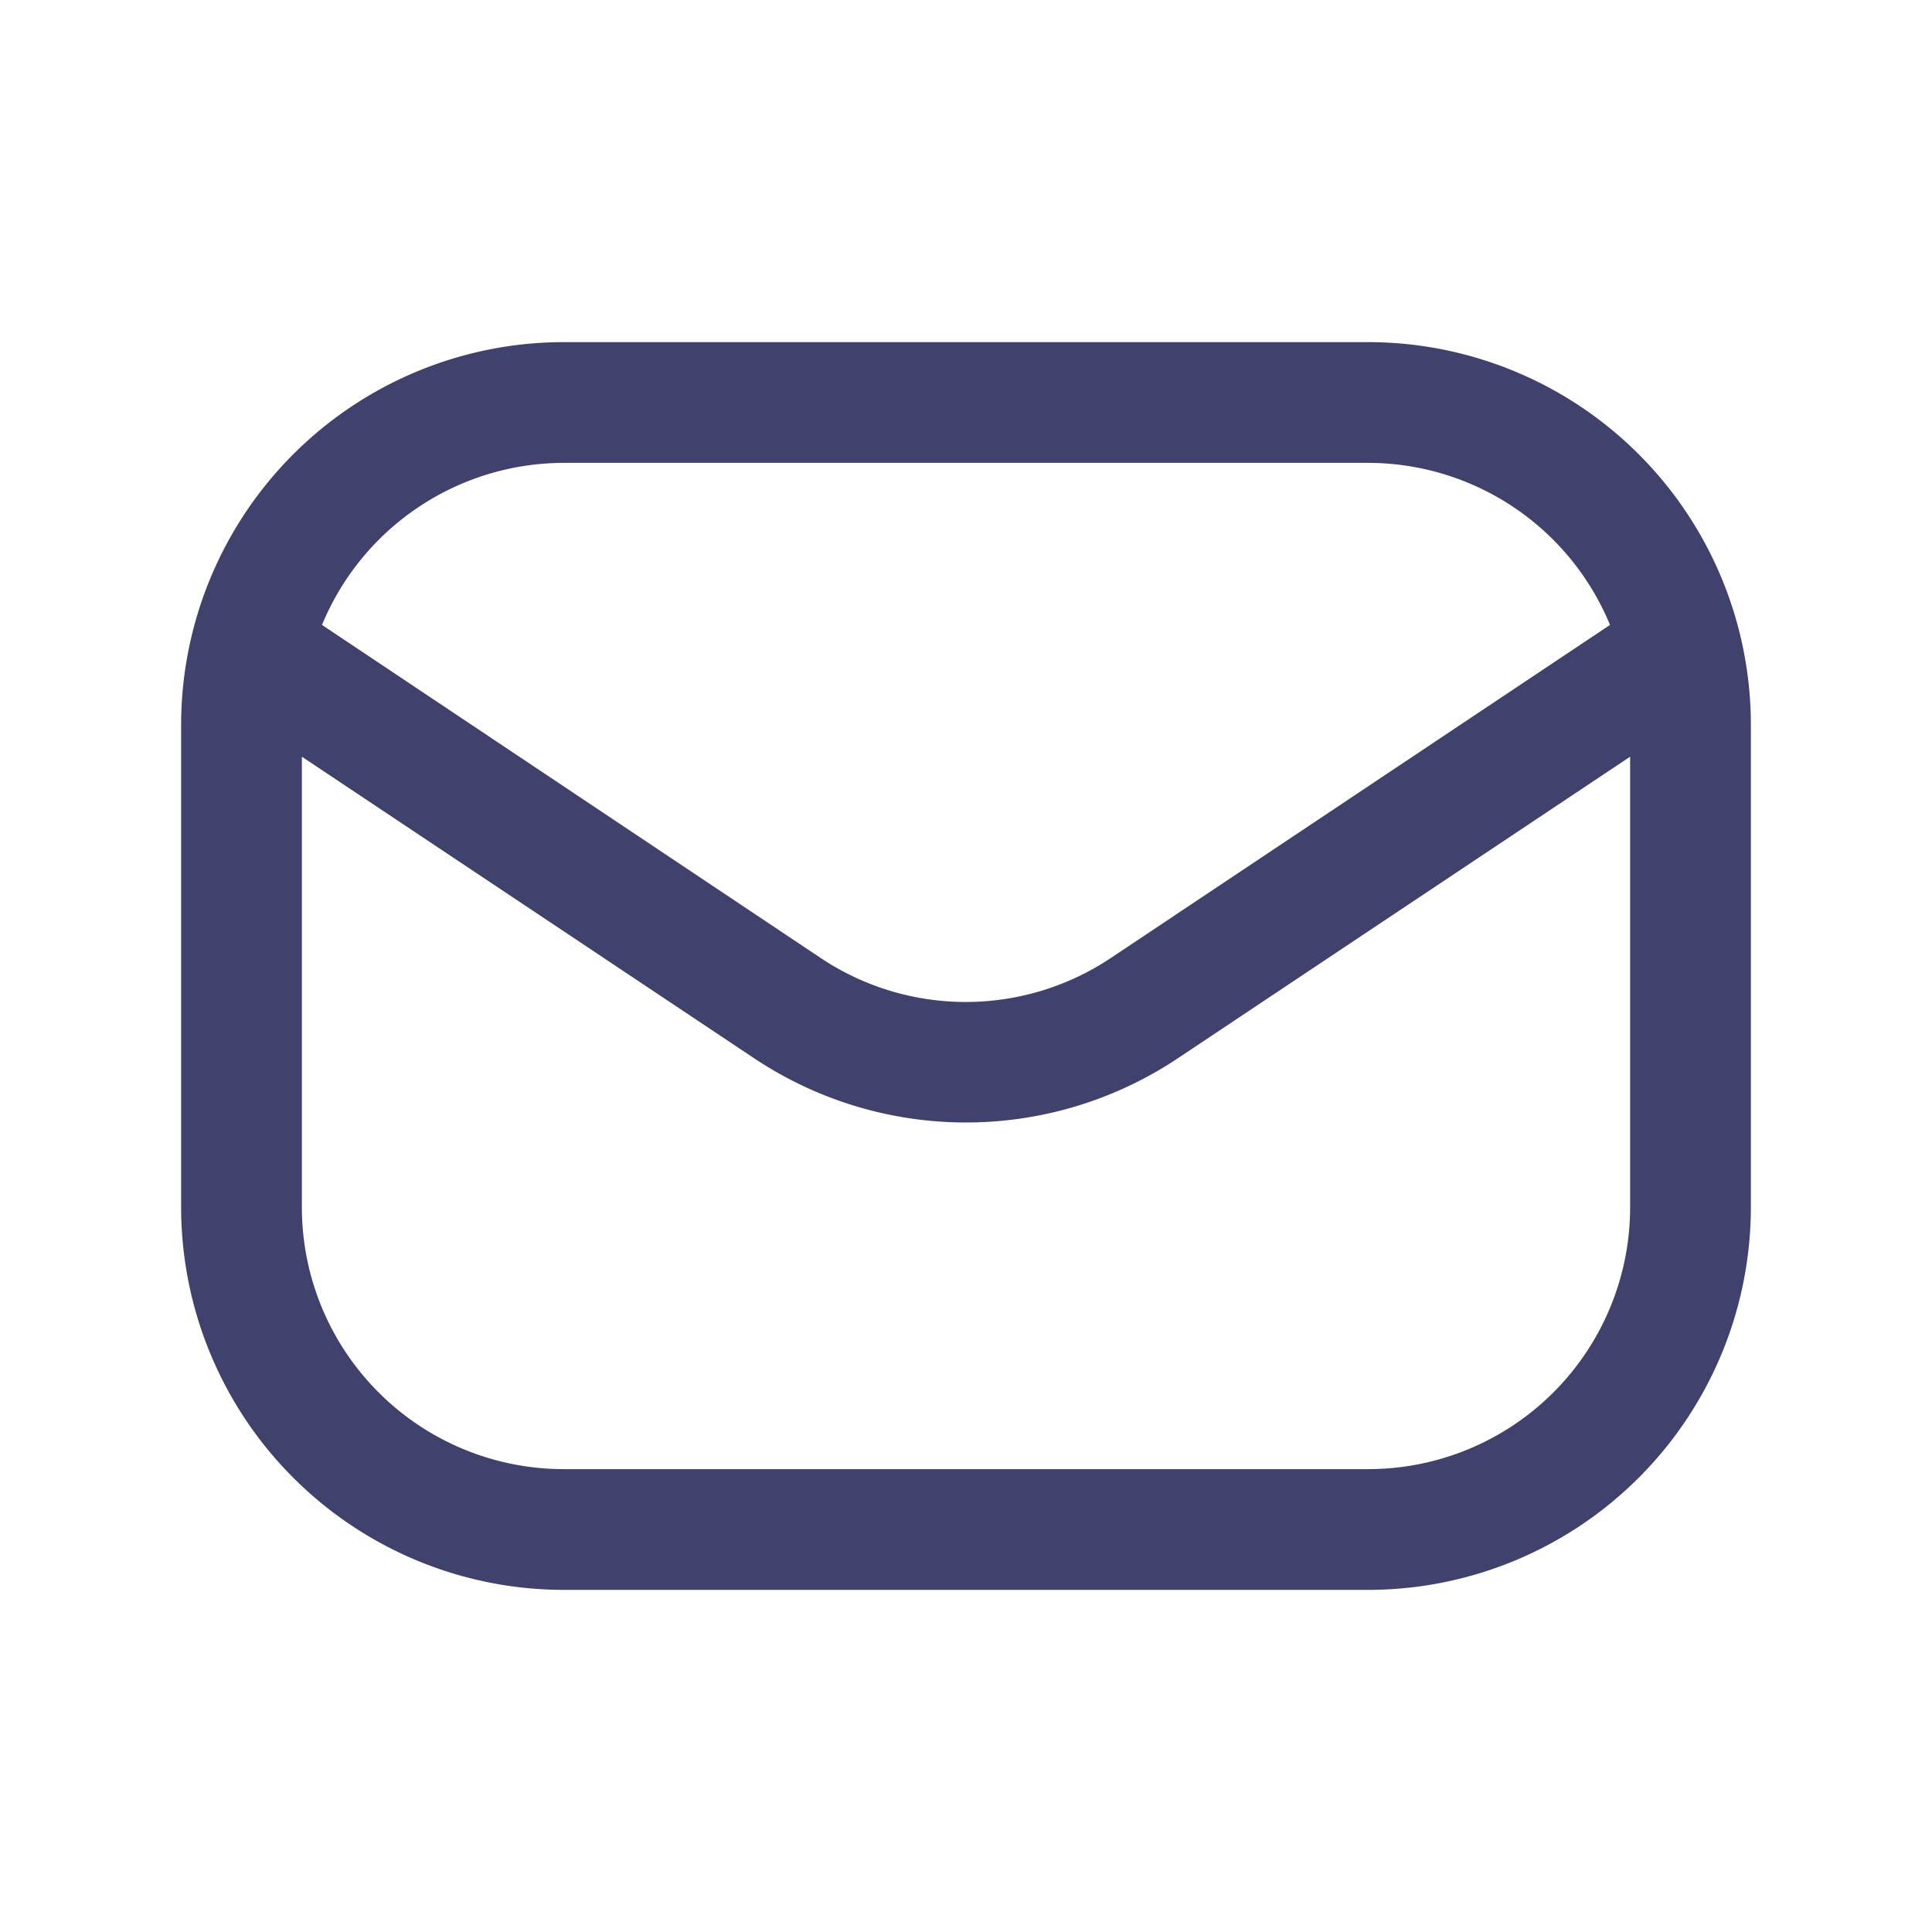 <?xml version="1.0" encoding="utf-8"?><!-- Uploaded to: SVG Repo, www.svgrepo.com, Generator: SVG Repo Mixer Tools -->
<svg width="800px" height="800px" viewBox="0 0 24 24" id="magicoon-Regular" xmlns="http://www.w3.org/2000/svg">
<defs>
<style>.cls-1{fill:#41416e;}</style>
</defs>
<title>envelope</title>
<g id="envelope-Regular">
<path id="envelope-Regular-2" data-name="envelope-Regular" class="cls-1" d="M17,4.25H7A4.756,4.756,0,0,0,2.25,9v6A4.756,4.756,0,0,0,7,19.75H17A4.756,4.756,0,0,0,21.75,15V9A4.756,4.756,0,0,0,17,4.25ZM7,5.75H17a3.255,3.255,0,0,1,3,2.013L13.8,11.9a3.246,3.246,0,0,1-3.606,0L4,7.763A3.255,3.255,0,0,1,7,5.75Zm10,12.5H7A3.254,3.254,0,0,1,3.75,15V9.4l5.615,3.744a4.74,4.74,0,0,0,5.27,0L20.25,9.4V15A3.254,3.254,0,0,1,17,18.25Z"/>
</g>
</svg>